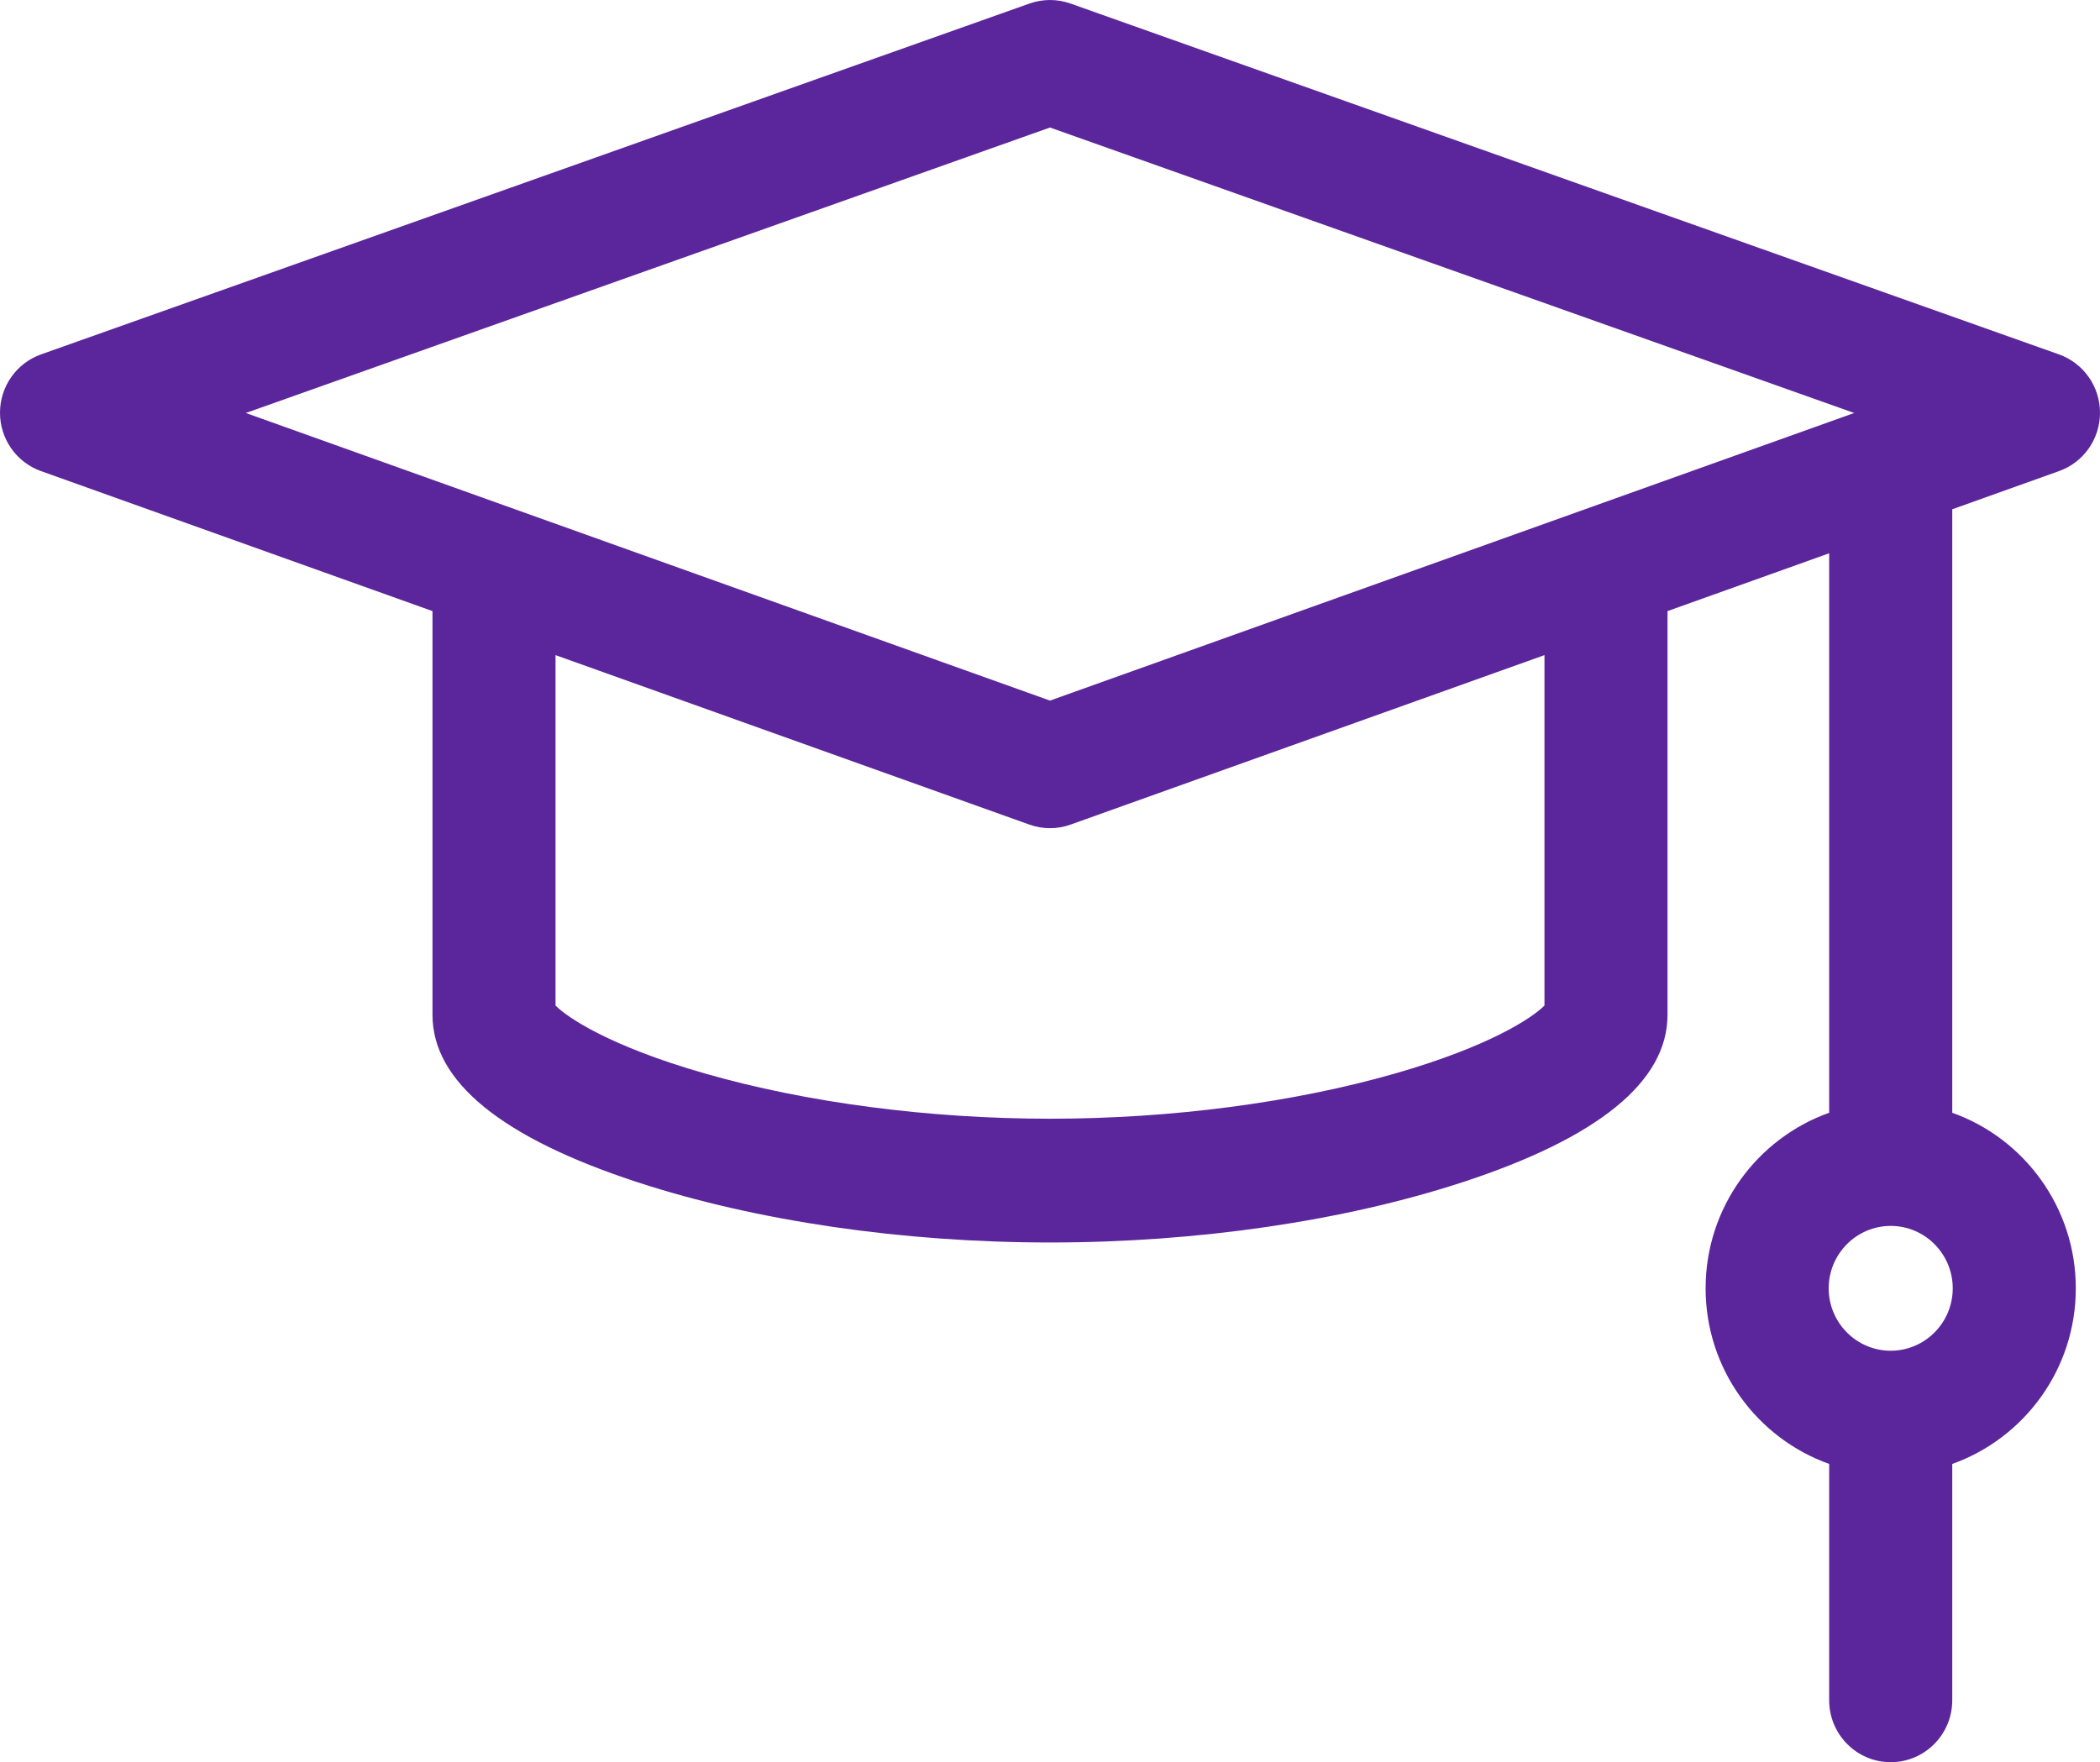 <svg width="56" height="47" viewBox="0 0 56 47" fill="none" xmlns="http://www.w3.org/2000/svg">
<path d="M54.909 12.564C55.564 12.33 56.001 11.706 56 11.007C55.999 10.307 55.56 9.685 54.905 9.452L28.546 0.094C28.193 -0.031 27.807 -0.031 27.454 0.094L1.095 9.452C0.439 9.685 0.001 10.307 1.31108e-06 11.007C-0.001 11.706 0.436 12.33 1.091 12.564L11.533 16.299V27.068C11.533 28.845 13.376 30.348 17.01 31.535C20.177 32.569 24.081 33.139 28 33.139C31.92 33.139 35.823 32.569 38.99 31.535C42.624 30.348 44.467 28.845 44.467 27.068V16.299L48.778 14.757V29.679C46.861 30.361 45.483 32.202 45.483 34.362C45.483 36.522 46.861 38.363 48.778 39.045V45.349C48.778 46.261 49.513 47 50.419 47C51.325 47 52.06 46.261 52.06 45.349V39.045C53.977 38.363 55.355 36.522 55.355 34.362C55.355 32.202 53.977 30.361 52.06 29.679V13.583L54.909 12.564ZM50.419 36.026C49.507 36.026 48.765 35.279 48.765 34.362C48.765 33.444 49.507 32.697 50.419 32.697C51.331 32.697 52.073 33.444 52.073 34.362C52.073 35.279 51.331 36.026 50.419 36.026ZM28 3.401L49.445 11.015L28 18.686L6.555 11.015L28 3.401ZM41.186 26.819C40.871 27.138 39.746 27.902 37.205 28.631C34.495 29.409 31.226 29.838 28 29.838C24.774 29.838 21.506 29.409 18.795 28.631C16.254 27.902 15.129 27.138 14.814 26.819V17.473L27.45 21.993C27.628 22.057 27.814 22.089 28 22.089C28.186 22.089 28.372 22.057 28.549 21.993L41.186 17.473V26.819H41.186Z" fill="#5B269B"/>
</svg>
